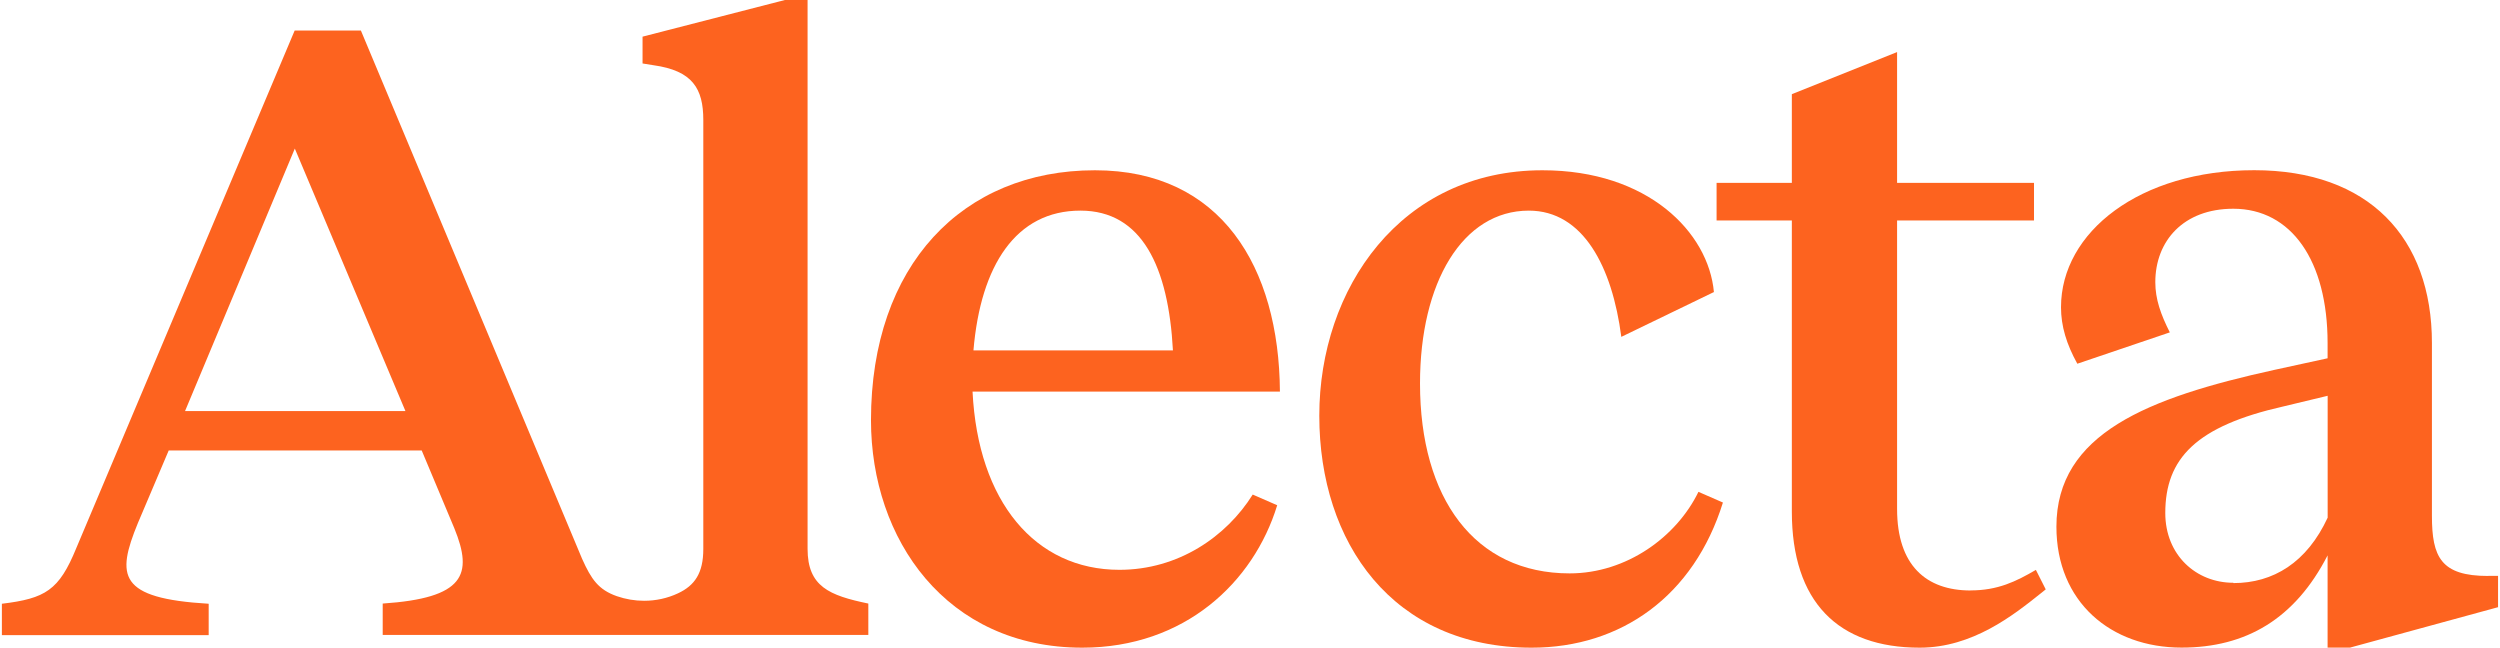 <?xml version="1.0" encoding="UTF-8"?>
<svg id="Layer_1" data-name="Layer 1" xmlns="http://www.w3.org/2000/svg" viewBox="0 0 386 100">
  <defs>
    <style>
      .cls-1 {
        fill: #fd631f;
      }
    </style>
  </defs>
  <path class="cls-1" d="m264.63,45.11c-.84-9.27-10.22-18.82-26.46-18.82h-.03c-21.84,0-34.44,18.25-34.44,37.89s11.35,35.82,32.77,35.82c13.88,0,25.07-8.02,29.55-22.41l-3.78-1.65c-3.36,6.92-11.07,12.59-19.89,12.59-14.7,0-23.1-11.62-23.1-29.32,0-15.63,6.59-26.69,16.8-26.69,8.41,0,12.88,8.7,14.28,19.49l14.28-6.91Z"/>
  <path class="cls-1" d="m362.88,99.98l22.82-6.23v-4.84h-1.53l.02.02h-.02c-7.28,0-8.68-2.91-8.68-9.27v-26.69c0-16.32-9.8-26.69-27.44-26.69s-29.83,9.55-29.83,21.16c0,2.91.84,5.68,2.52,8.72l14.28-4.84c-1.4-2.77-2.24-5.13-2.24-7.75,0-6.36,4.34-11.34,12.04-11.34,8.96,0,14.56,8.02,14.56,20.74v2.35l-8.26,1.8c-19.47,4.29-33.61,9.82-33.61,24.2,0,11.62,8.39,18.67,19.32,18.67,9.94,0,17.51-4.42,22.55-14.24v14.24h3.5Zm-18.05-9.97v-.03c-5.75,0-10.51-4.27-10.51-10.77,0-8.43,4.76-13.41,18.21-16.45l6.86-1.65v18.82c-3.21,6.92-8.39,10.1-14.56,10.1Z"/>
  <path class="cls-1" d="m304.26,91.17c-6.86,0-11.35-3.87-11.35-12.59v-44.54h21.14v-5.81h-21.14V8.04l-16.25,6.5v13.69h-11.62v5.81h11.62v44.94c0,13.96,7.13,21.02,19.74,21.02,8.17,0,14.49-5.03,18.7-8.39.26-.21.52-.41.76-.61l-1.52-3.01c-3.08,1.8-5.89,3.17-10.09,3.17Z"/>
  <path class="cls-1" d="m197.62,60.46c-.13-19.24-9.09-34.17-28.55-34.17h-.02c-20.43,0-34.57,14.66-34.57,38.59,0,18.39,11.62,35.12,32.62,35.12,15.82,0,26.46-10.1,30.1-21.99l-3.78-1.65c-4.07,6.5-11.48,11.62-20.58,11.62-13.01,0-21.84-10.52-22.68-27.52h47.45Zm-30.8-27.94c9.52,0,13.59,8.72,14.28,21.58h-30.8c1.11-13.14,6.57-21.58,16.51-21.58Z"/>
  <path class="cls-1" d="m134.07,93.19c-6.02-1.25-9.38-2.62-9.38-8.45V0h-3.5l-21.98,5.66v4.14l1.68.27c6.02.84,7.7,3.59,7.7,8.45v66.25c0,3.72-1.32,5.63-3.91,6.84-1.64.77-3.43,1.15-5.23,1.15-1.43,0-2.85-.24-4.21-.71-2.84-1-3.94-2.6-5.36-5.76L55.72,4.71h-10.22L11.77,84.65c-2.66,6.5-4.76,7.75-11.48,8.57v4.84h31.93v-4.84c-13.99-.83-14.28-4.29-10.93-12.46l4.76-11.21h39.06l5.04,12.02c2.94,7.2,1.53,10.77-11.06,11.62v4.84h74.98v-4.84ZM28.57,63.47l16.95-40.53,17.08,40.53H28.57Z"/>
</svg>